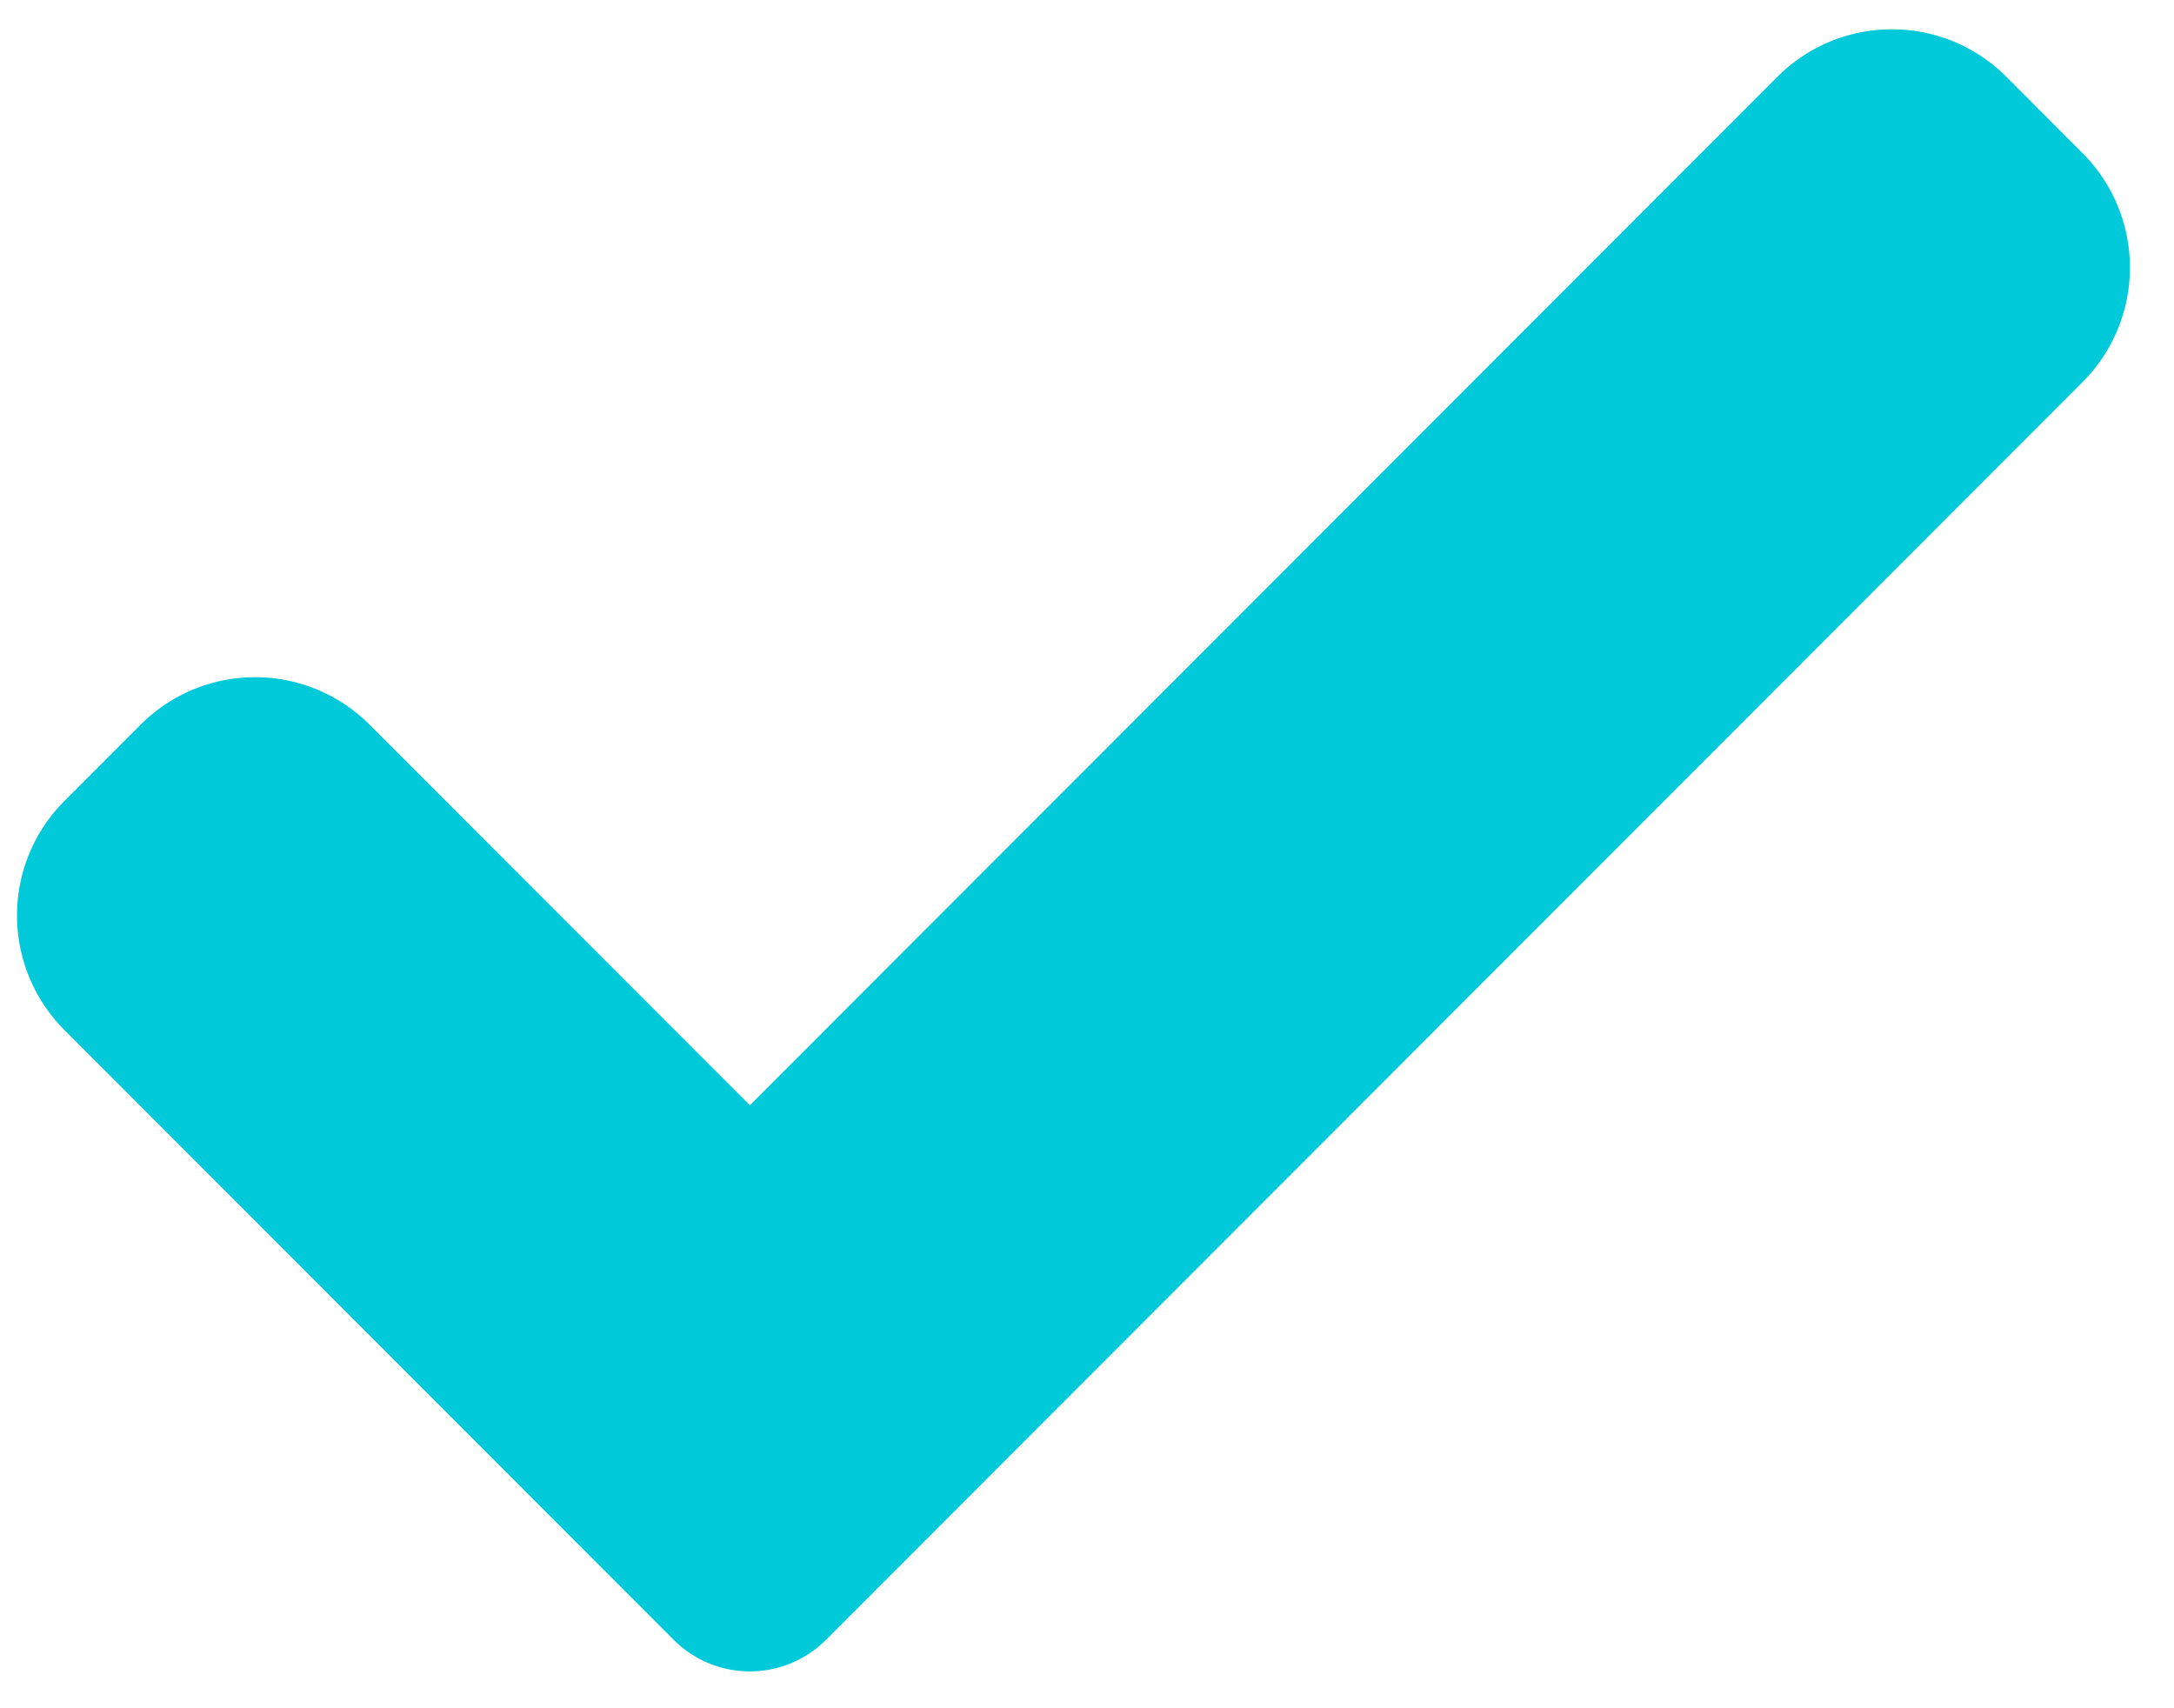 <svg xmlns="http://www.w3.org/2000/svg" width="28" height="22" viewBox="0 0 28 22"><g><g><path fill="#00cad9" d="M10.64 21.117a1.386 1.386 0 0 1-1.965 0L.83 13.265a2.086 2.086 0 0 1 0-2.95l.982-.983a2.083 2.083 0 0 1 2.947 0l4.899 4.902L22.893.988a2.083 2.083 0 0 1 2.947 0l.982.984a2.086 2.086 0 0 1 0 2.949z"/></g></g></svg>